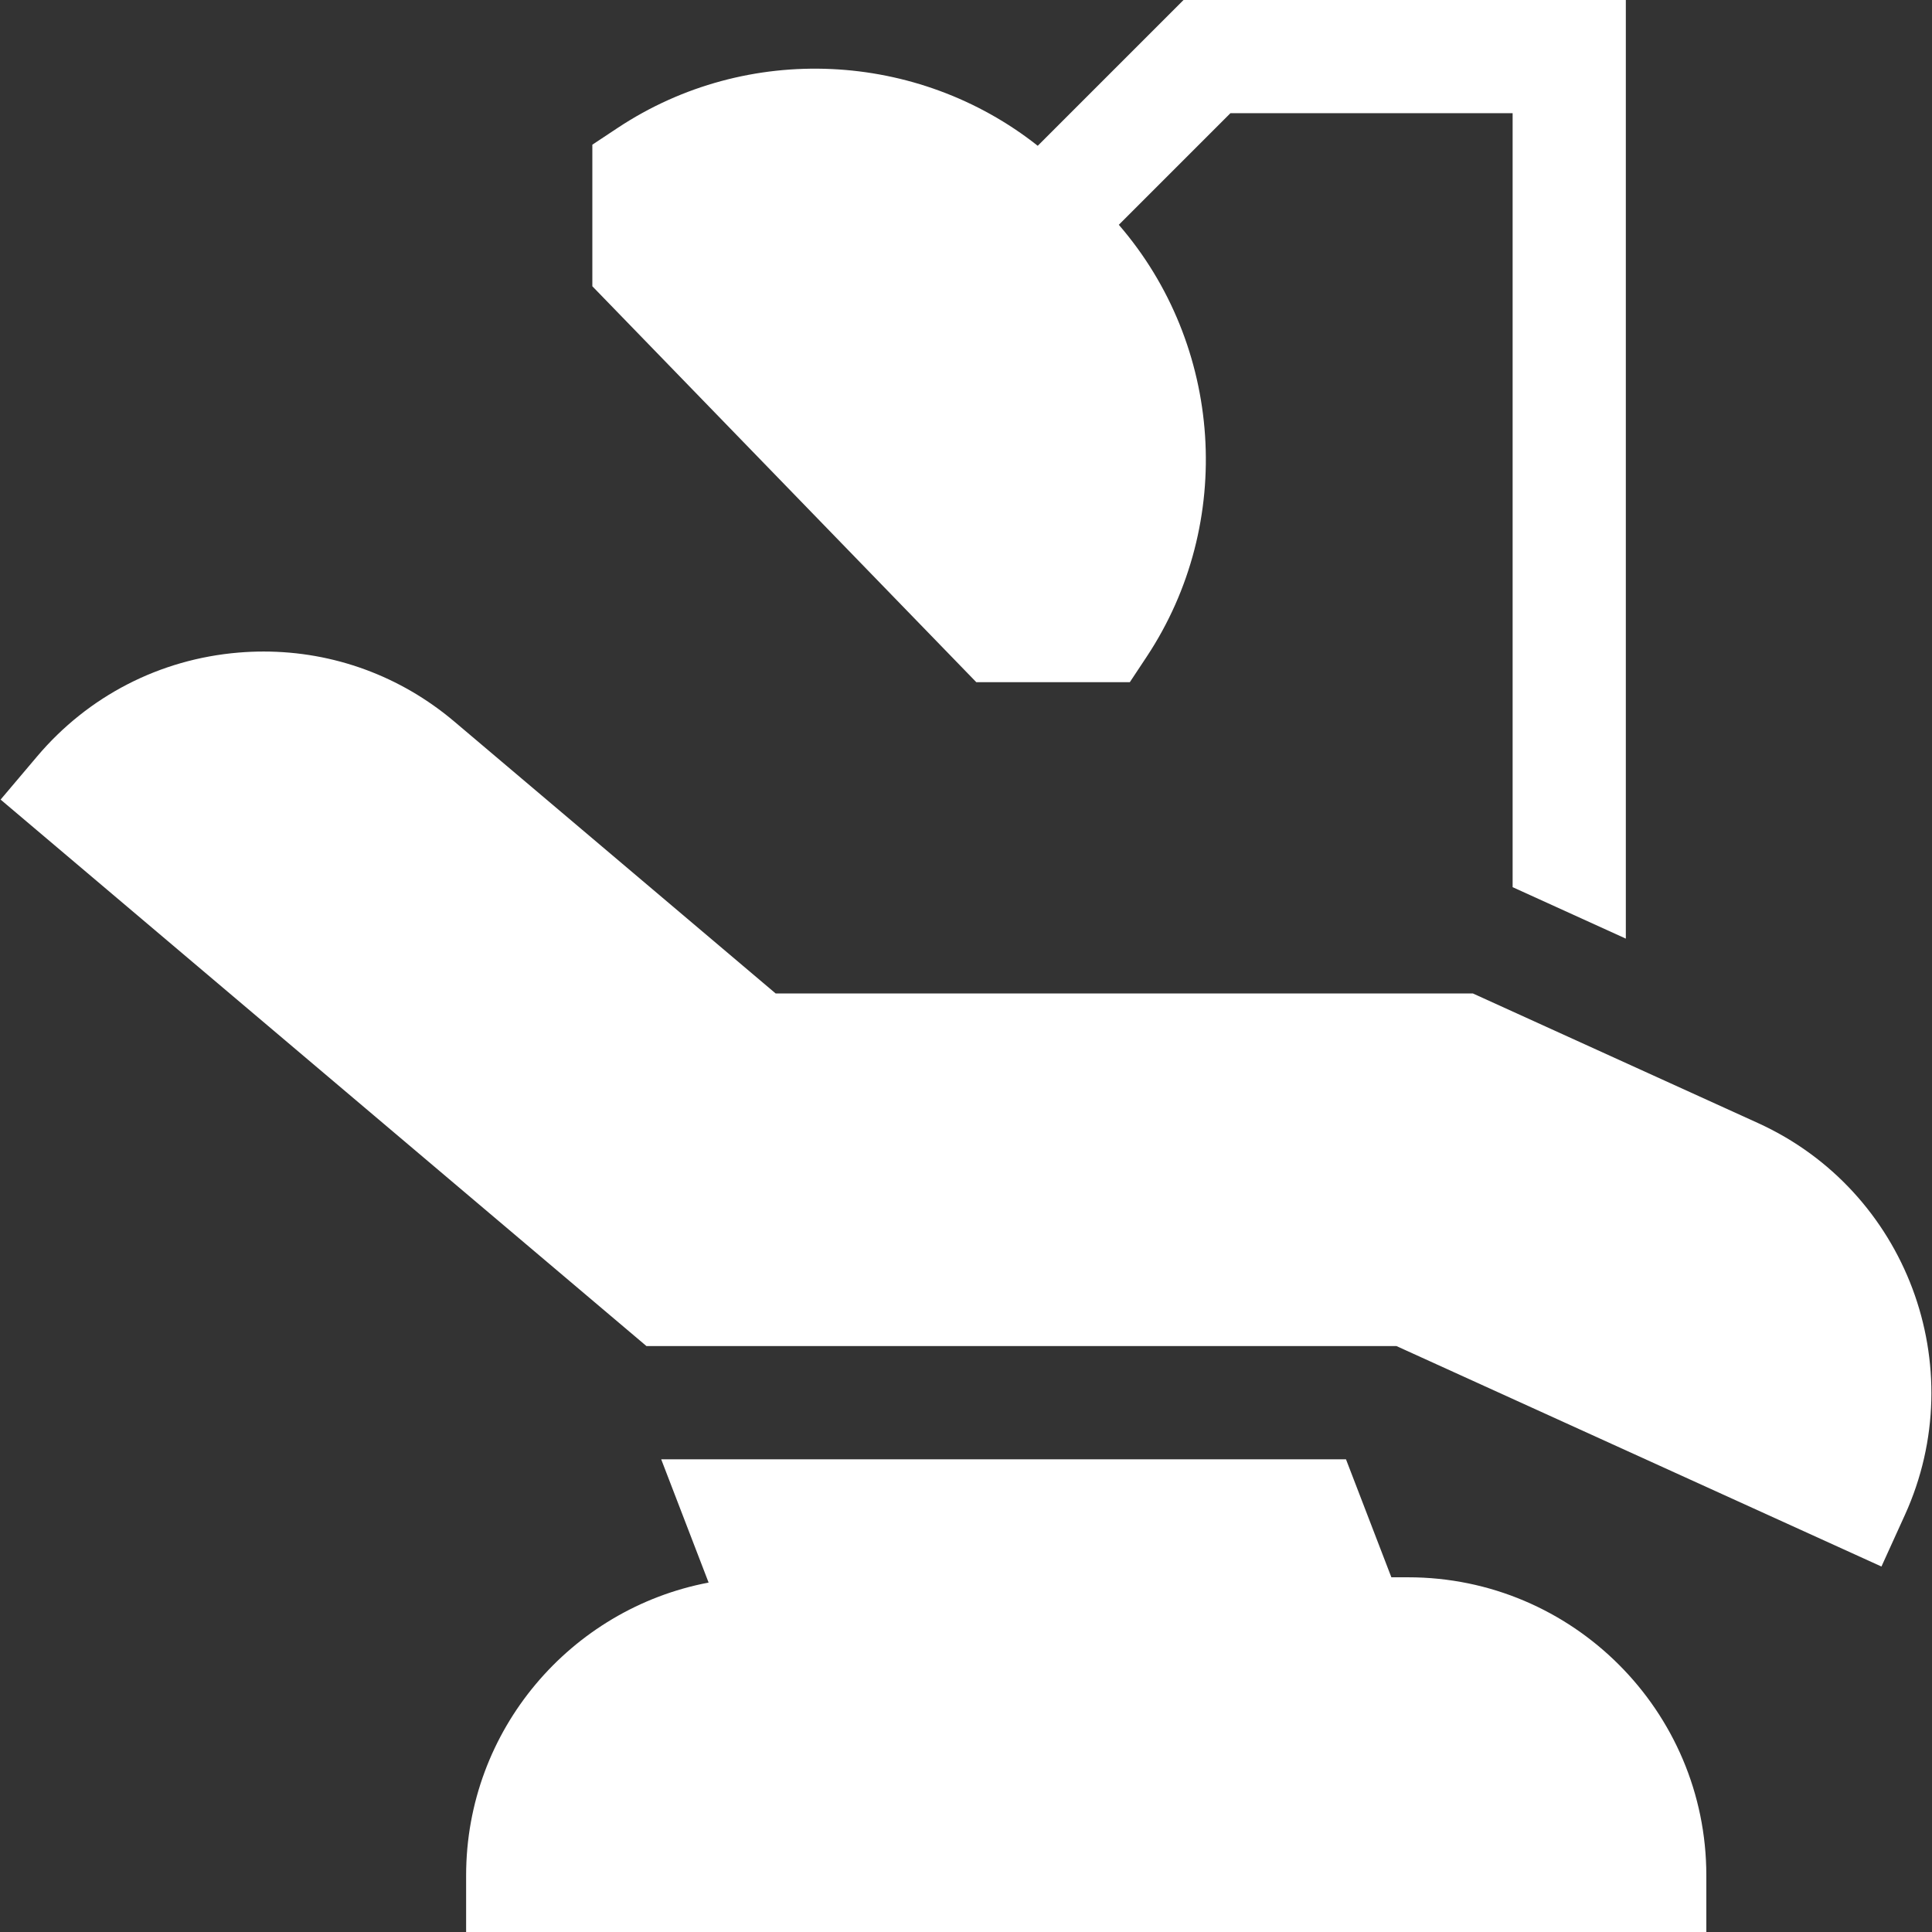 <?xml version="1.0"?>
<svg xmlns="http://www.w3.org/2000/svg" id="Capa_1" enable-background="new 0 0 512 512" height="512px" viewBox="0 0 512 512" width="512px" class=""><rect x="0" y="0" width="512" height="512" fill="#333333" stroke="none"/><g><g><path d="m175.222 386.725 12.567 32.675c-36.538 6.926-64.262 39.077-64.262 77.6v15h328.667v-15c0-43.56-35.44-79-79-79h-4.467l-12.029-31.275z" data-original="#000000" class="active-path" data-old_color="#000000" fill="#FFFFFF"/><path d="m430.861 248.745v-248.745h-117.213l-38.637 38.637c-31.764-25.129-76.927-27.531-111.318-4.742l-6.715 4.449-.001 37.519 101.749 104.921h40.691l4.449-6.715c23.559-35.556 20.196-82.623-7.369-114.495l29.577-29.574h74.787v205.109z" data-original="#000000" class="active-path" data-old_color="#000000" fill="#FFFFFF"/><path d="m465.857 297.606-75.534-34.333h-184.77l-85.14-72.042c-14.294-12.095-32.031-18.569-50.546-18.569-2.206 0-4.422.092-6.645.277-20.883 1.74-39.839 11.509-53.374 27.506l-9.689 11.451 171.161 144.829h198.762l128.524 58.421 6.207-13.656c17.901-39.381.425-85.984-38.956-103.884z" data-original="#000000" class="active-path" data-old_color="#000000" fill="#FFFFFF"/></g></g> </svg>
